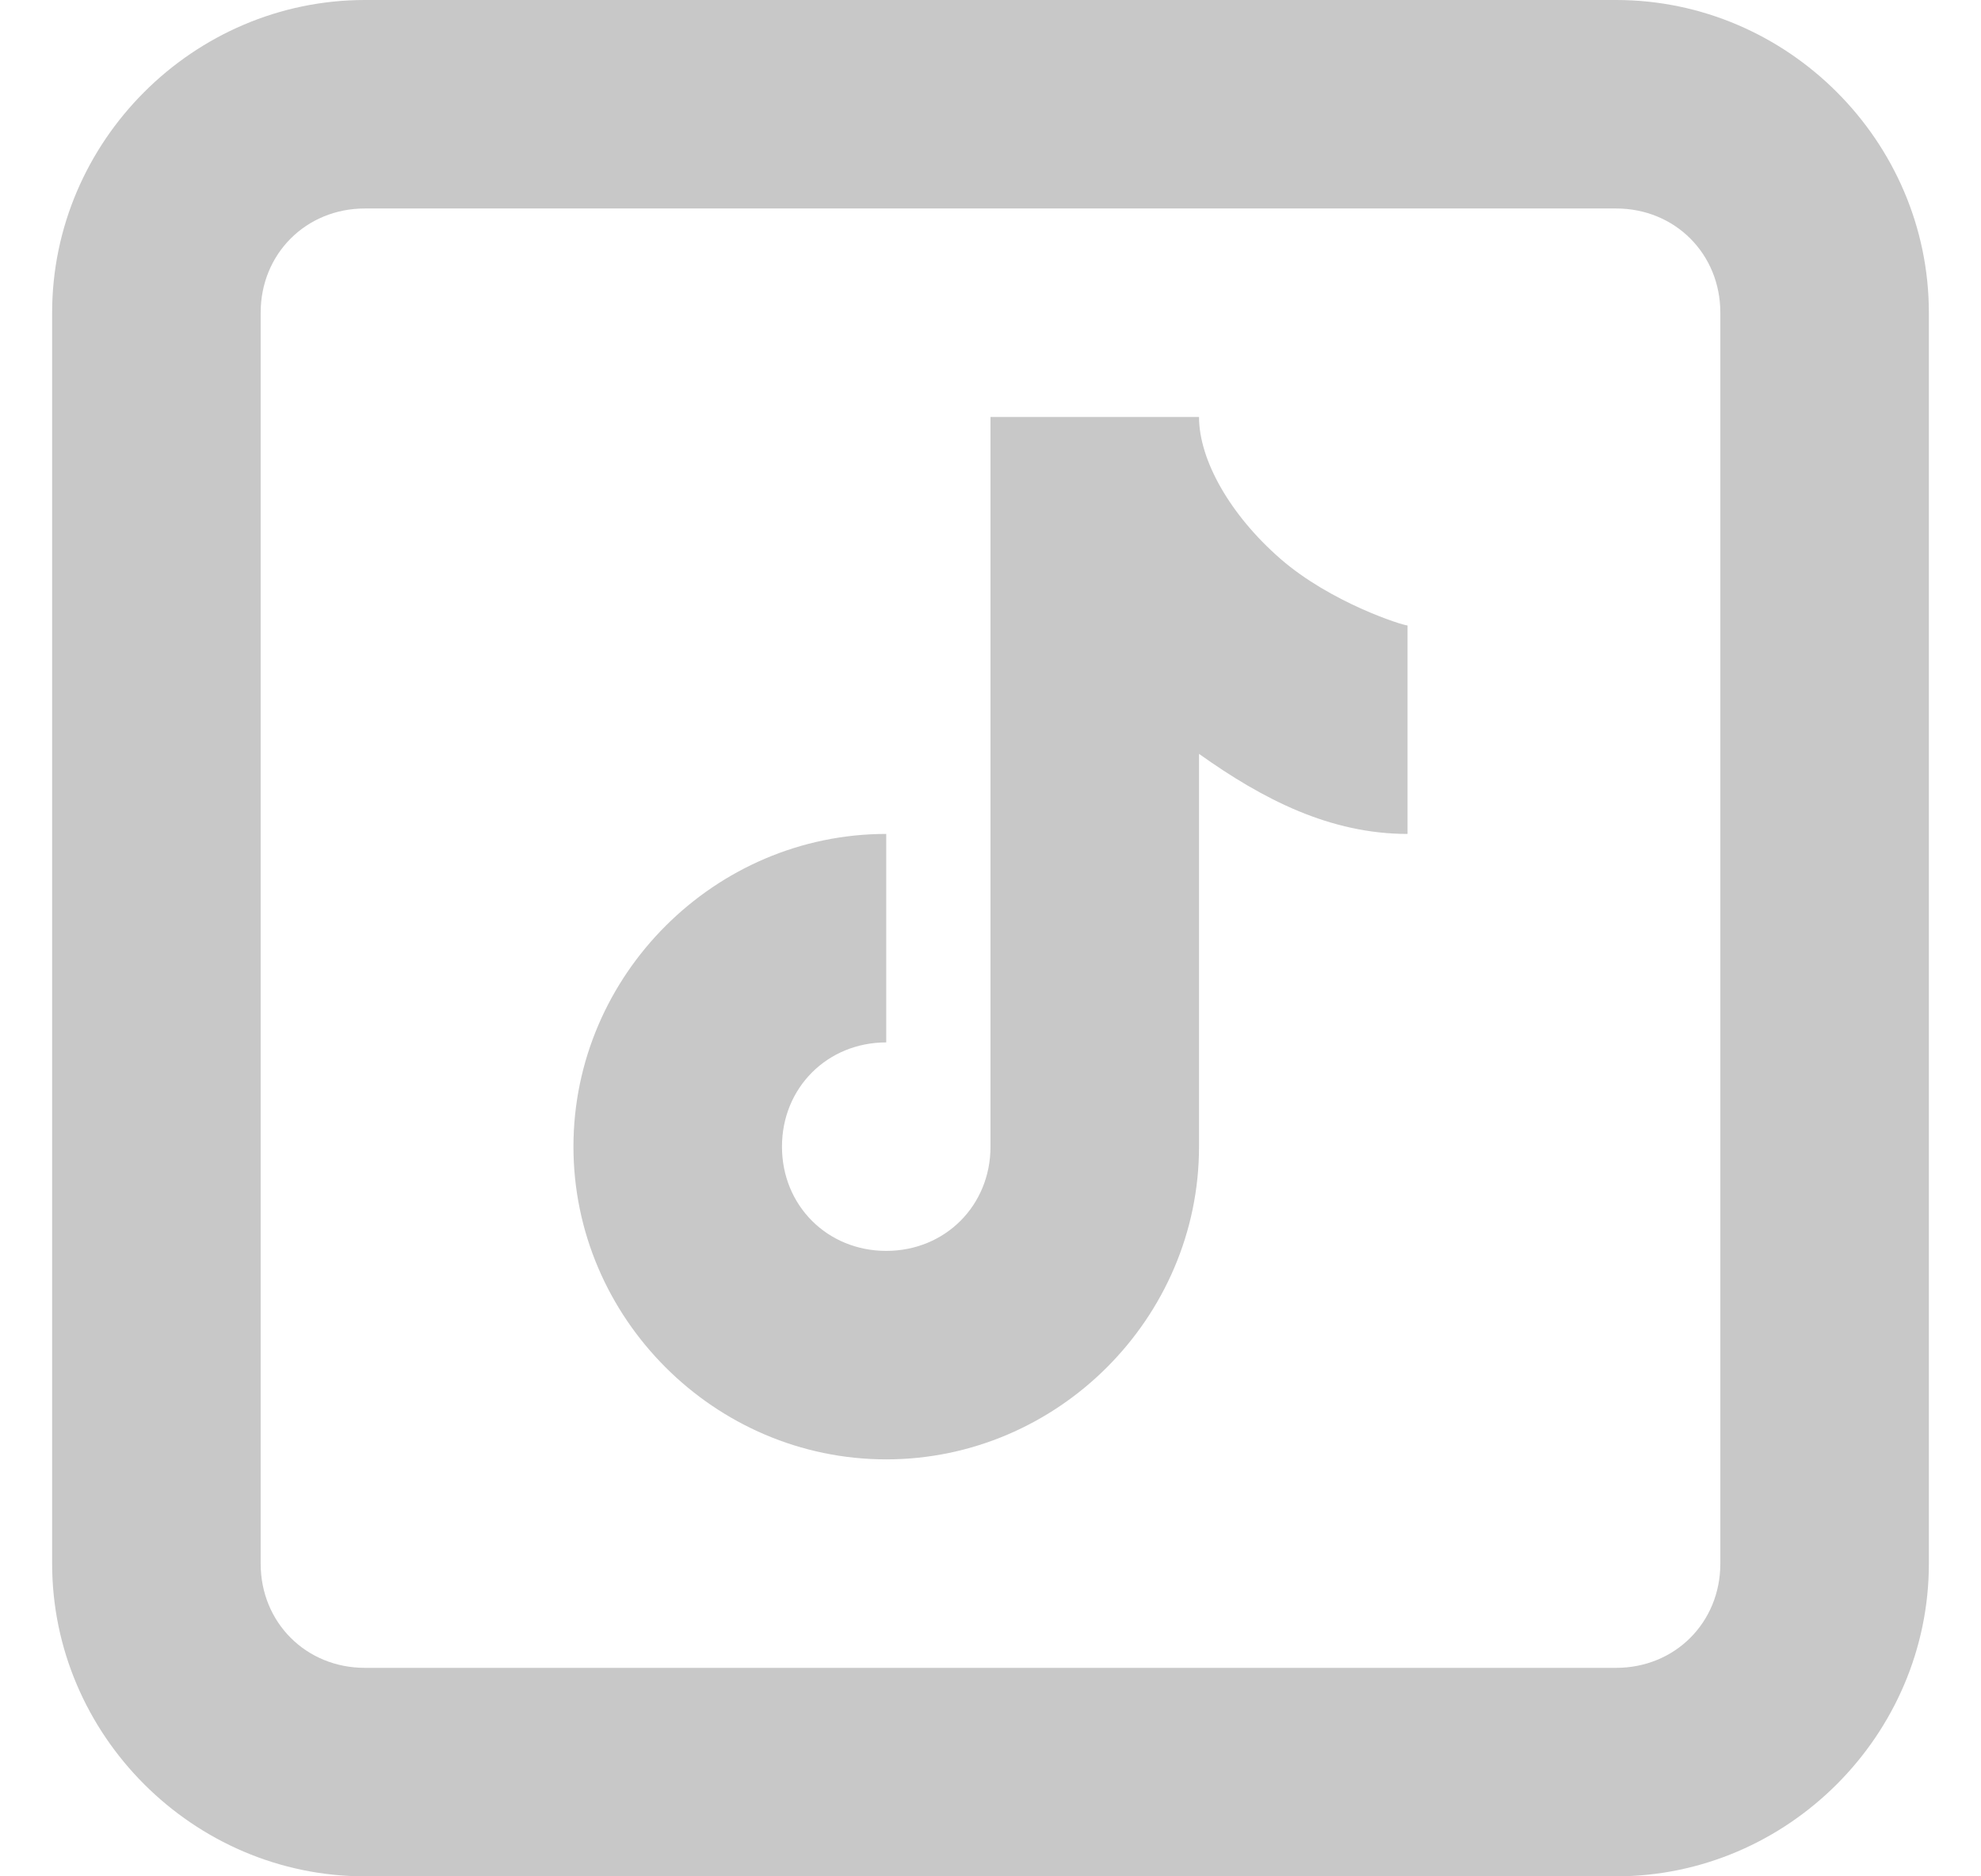 <svg width="19" height="18" viewBox="0 0 19 18" fill="none" xmlns="http://www.w3.org/2000/svg">
<path d="M3.5 0C1.855 0 0.5 1.355 0.5 3V15C0.5 16.645 1.855 18 3.5 18H15.5C17.145 18 18.5 16.645 18.5 15V3C18.5 1.355 17.145 0 15.5 0H3.5ZM3.5 2H15.5C16.065 2 16.5 2.435 16.5 3V15C16.5 15.565 16.065 16 15.5 16H3.5C2.935 16 2.5 15.565 2.5 15V3C2.5 2.435 2.935 2 3.5 2ZM9.5 4V11C9.5 11.565 9.065 12 8.5 12C7.935 12 7.5 11.565 7.5 11C7.5 10.435 7.935 10 8.5 10V8C6.855 8 5.5 9.355 5.5 11C5.5 12.645 6.855 14 8.5 14C10.145 14 11.5 12.645 11.5 11V7.232C12.116 7.671 12.759 8 13.5 8V6C13.453 6 12.763 5.781 12.281 5.361C11.8 4.942 11.5 4.415 11.5 4H9.5Z" fill="#C8C8C8"/>
</svg>
